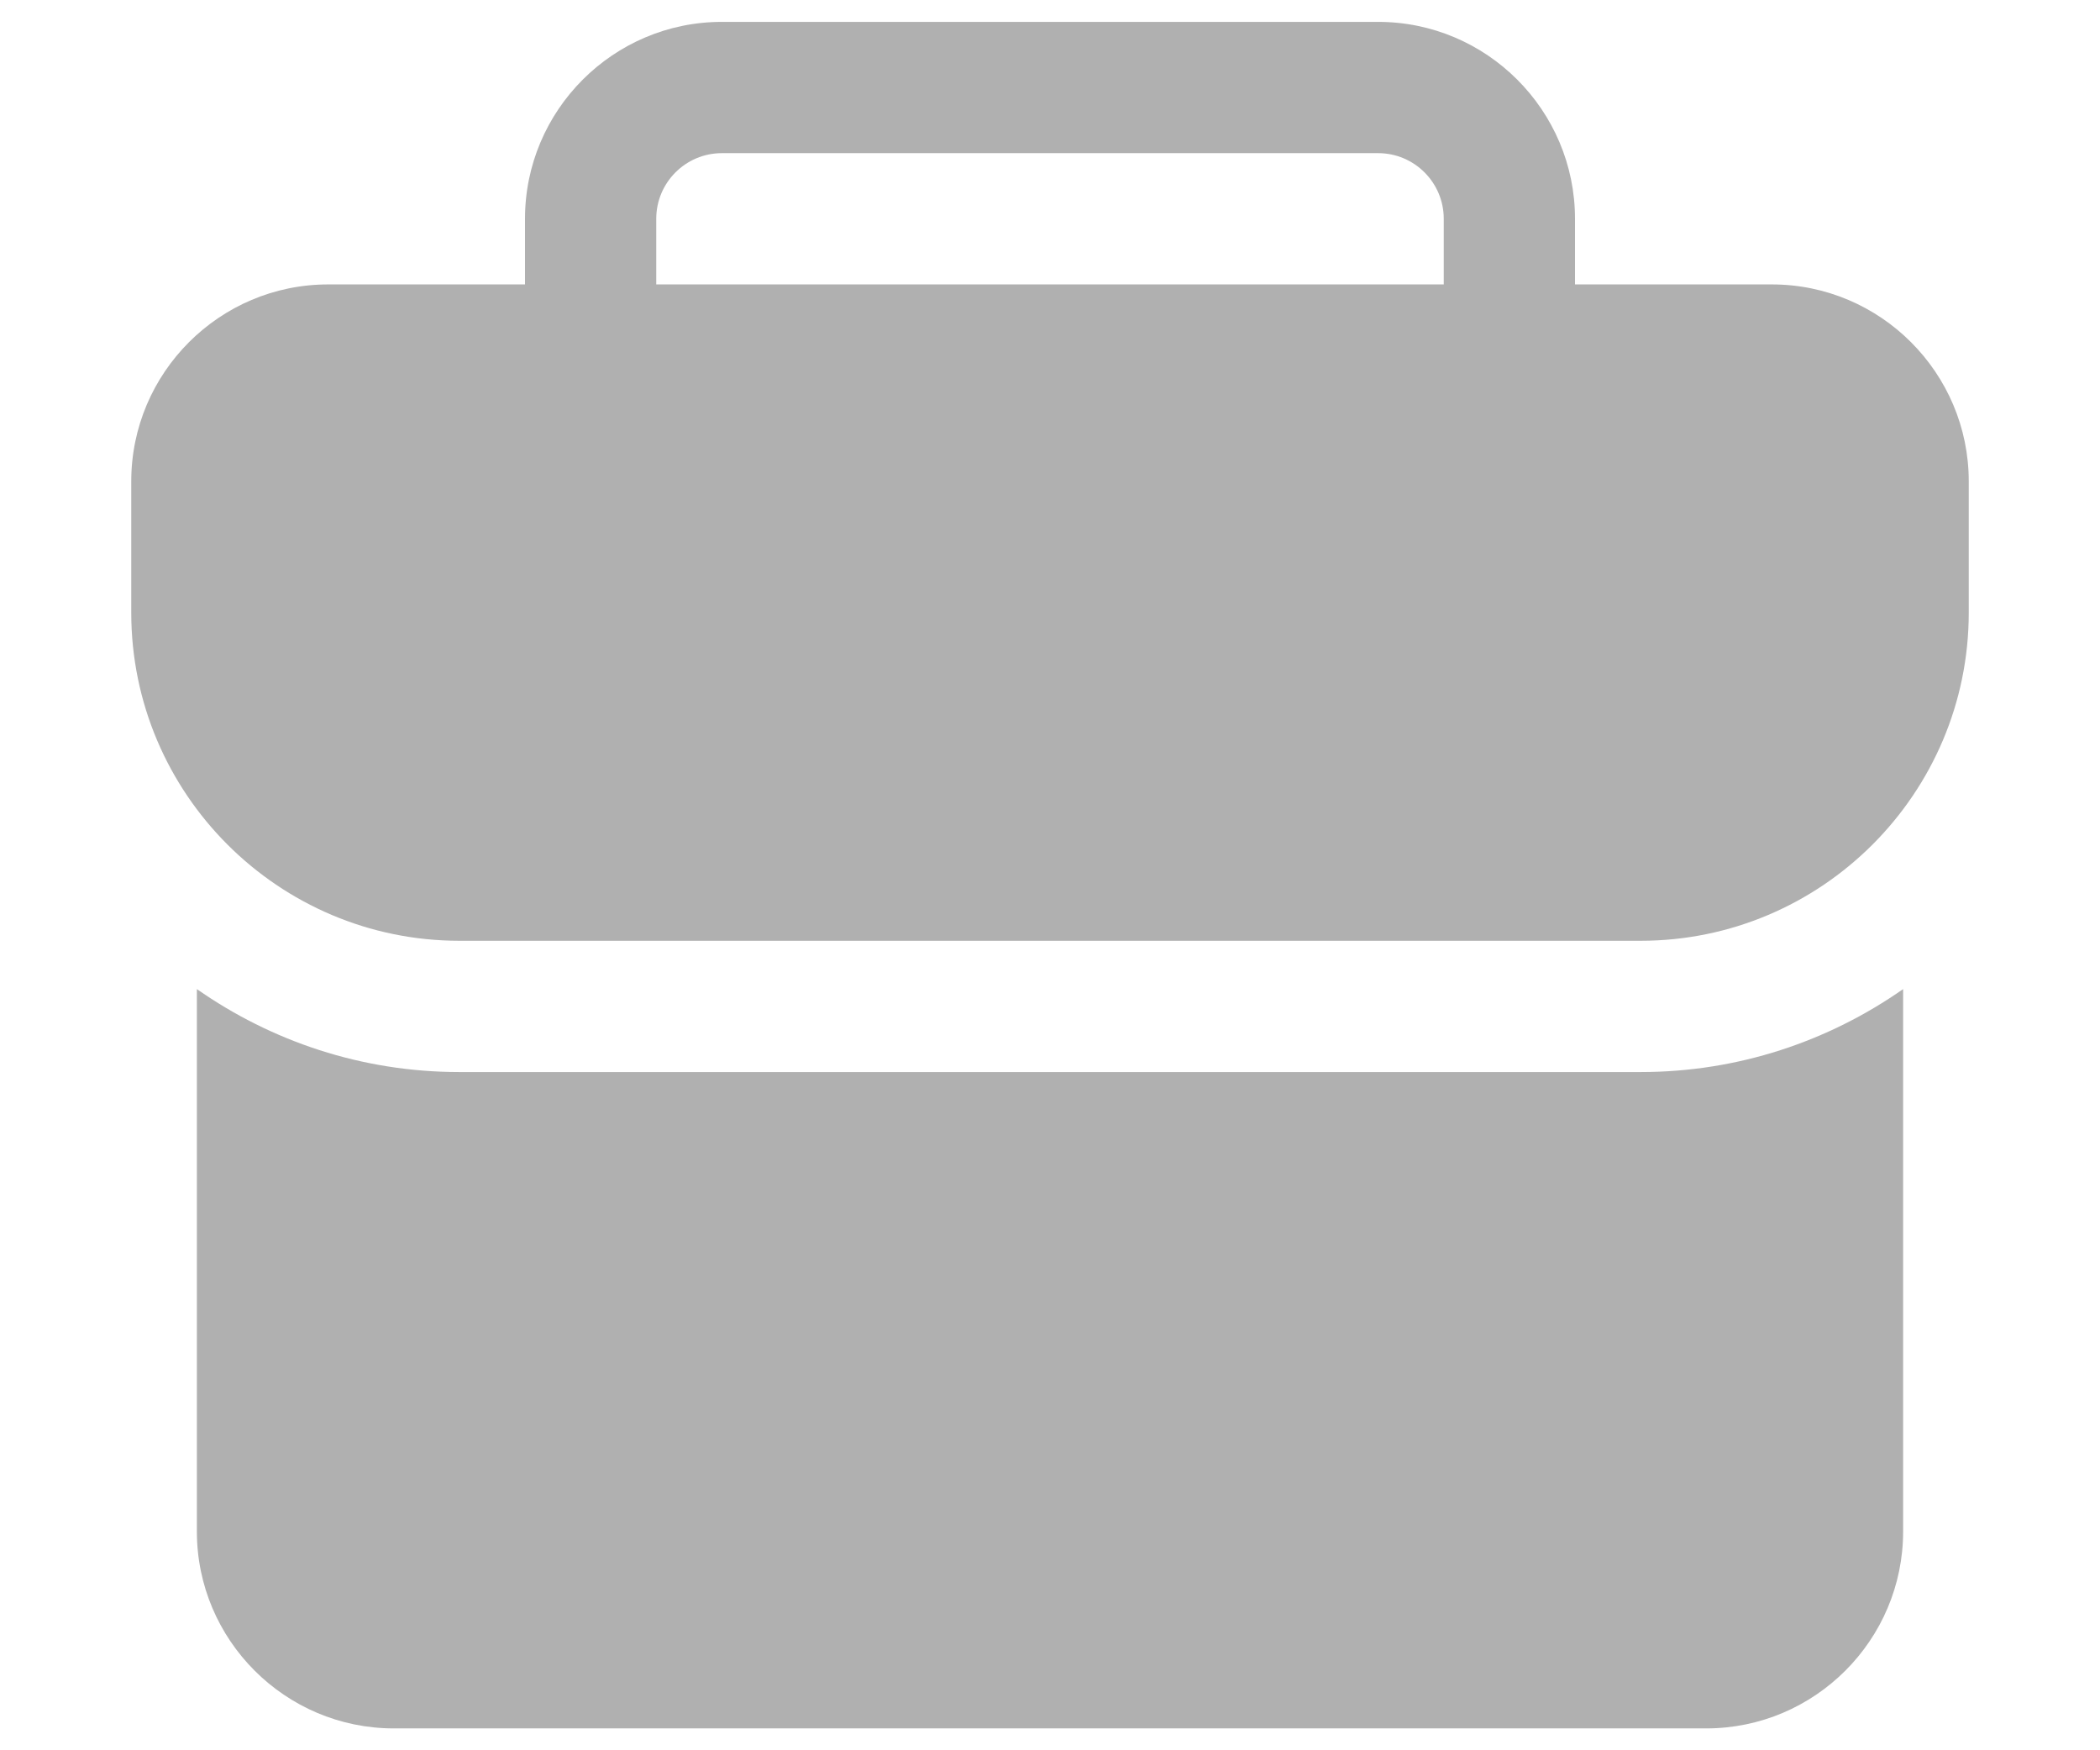 <svg width="12" height="10" viewBox="0 0 12 10" fill="none" xmlns="http://www.w3.org/2000/svg">
<path d="M9.375 6.125C9.933 6.125 10.449 5.949 10.875 5.651V8.75C10.875 9.37 10.37 9.875 9.75 9.875H2.25C1.63 9.875 1.125 9.37 1.125 8.75V5.651C1.551 5.949 2.067 6.125 2.625 6.125H9.375ZM11.25 2.75V3.5C11.25 4.534 10.409 5.375 9.375 5.375H2.625C1.591 5.375 0.75 4.534 0.75 3.5V2.75C0.75 2.13 1.255 1.625 1.875 1.625H3V1.25C3 0.63 3.505 0.125 4.125 0.125H7.875C8.495 0.125 9 0.63 9 1.25V1.625H10.125C10.745 1.625 11.25 2.13 11.25 2.75ZM8.25 1.25C8.25 1.043 8.082 0.875 7.875 0.875H4.125C3.918 0.875 3.75 1.043 3.75 1.25V1.625H8.25V1.25Z" fill="#B0B0B0"/>
</svg>
